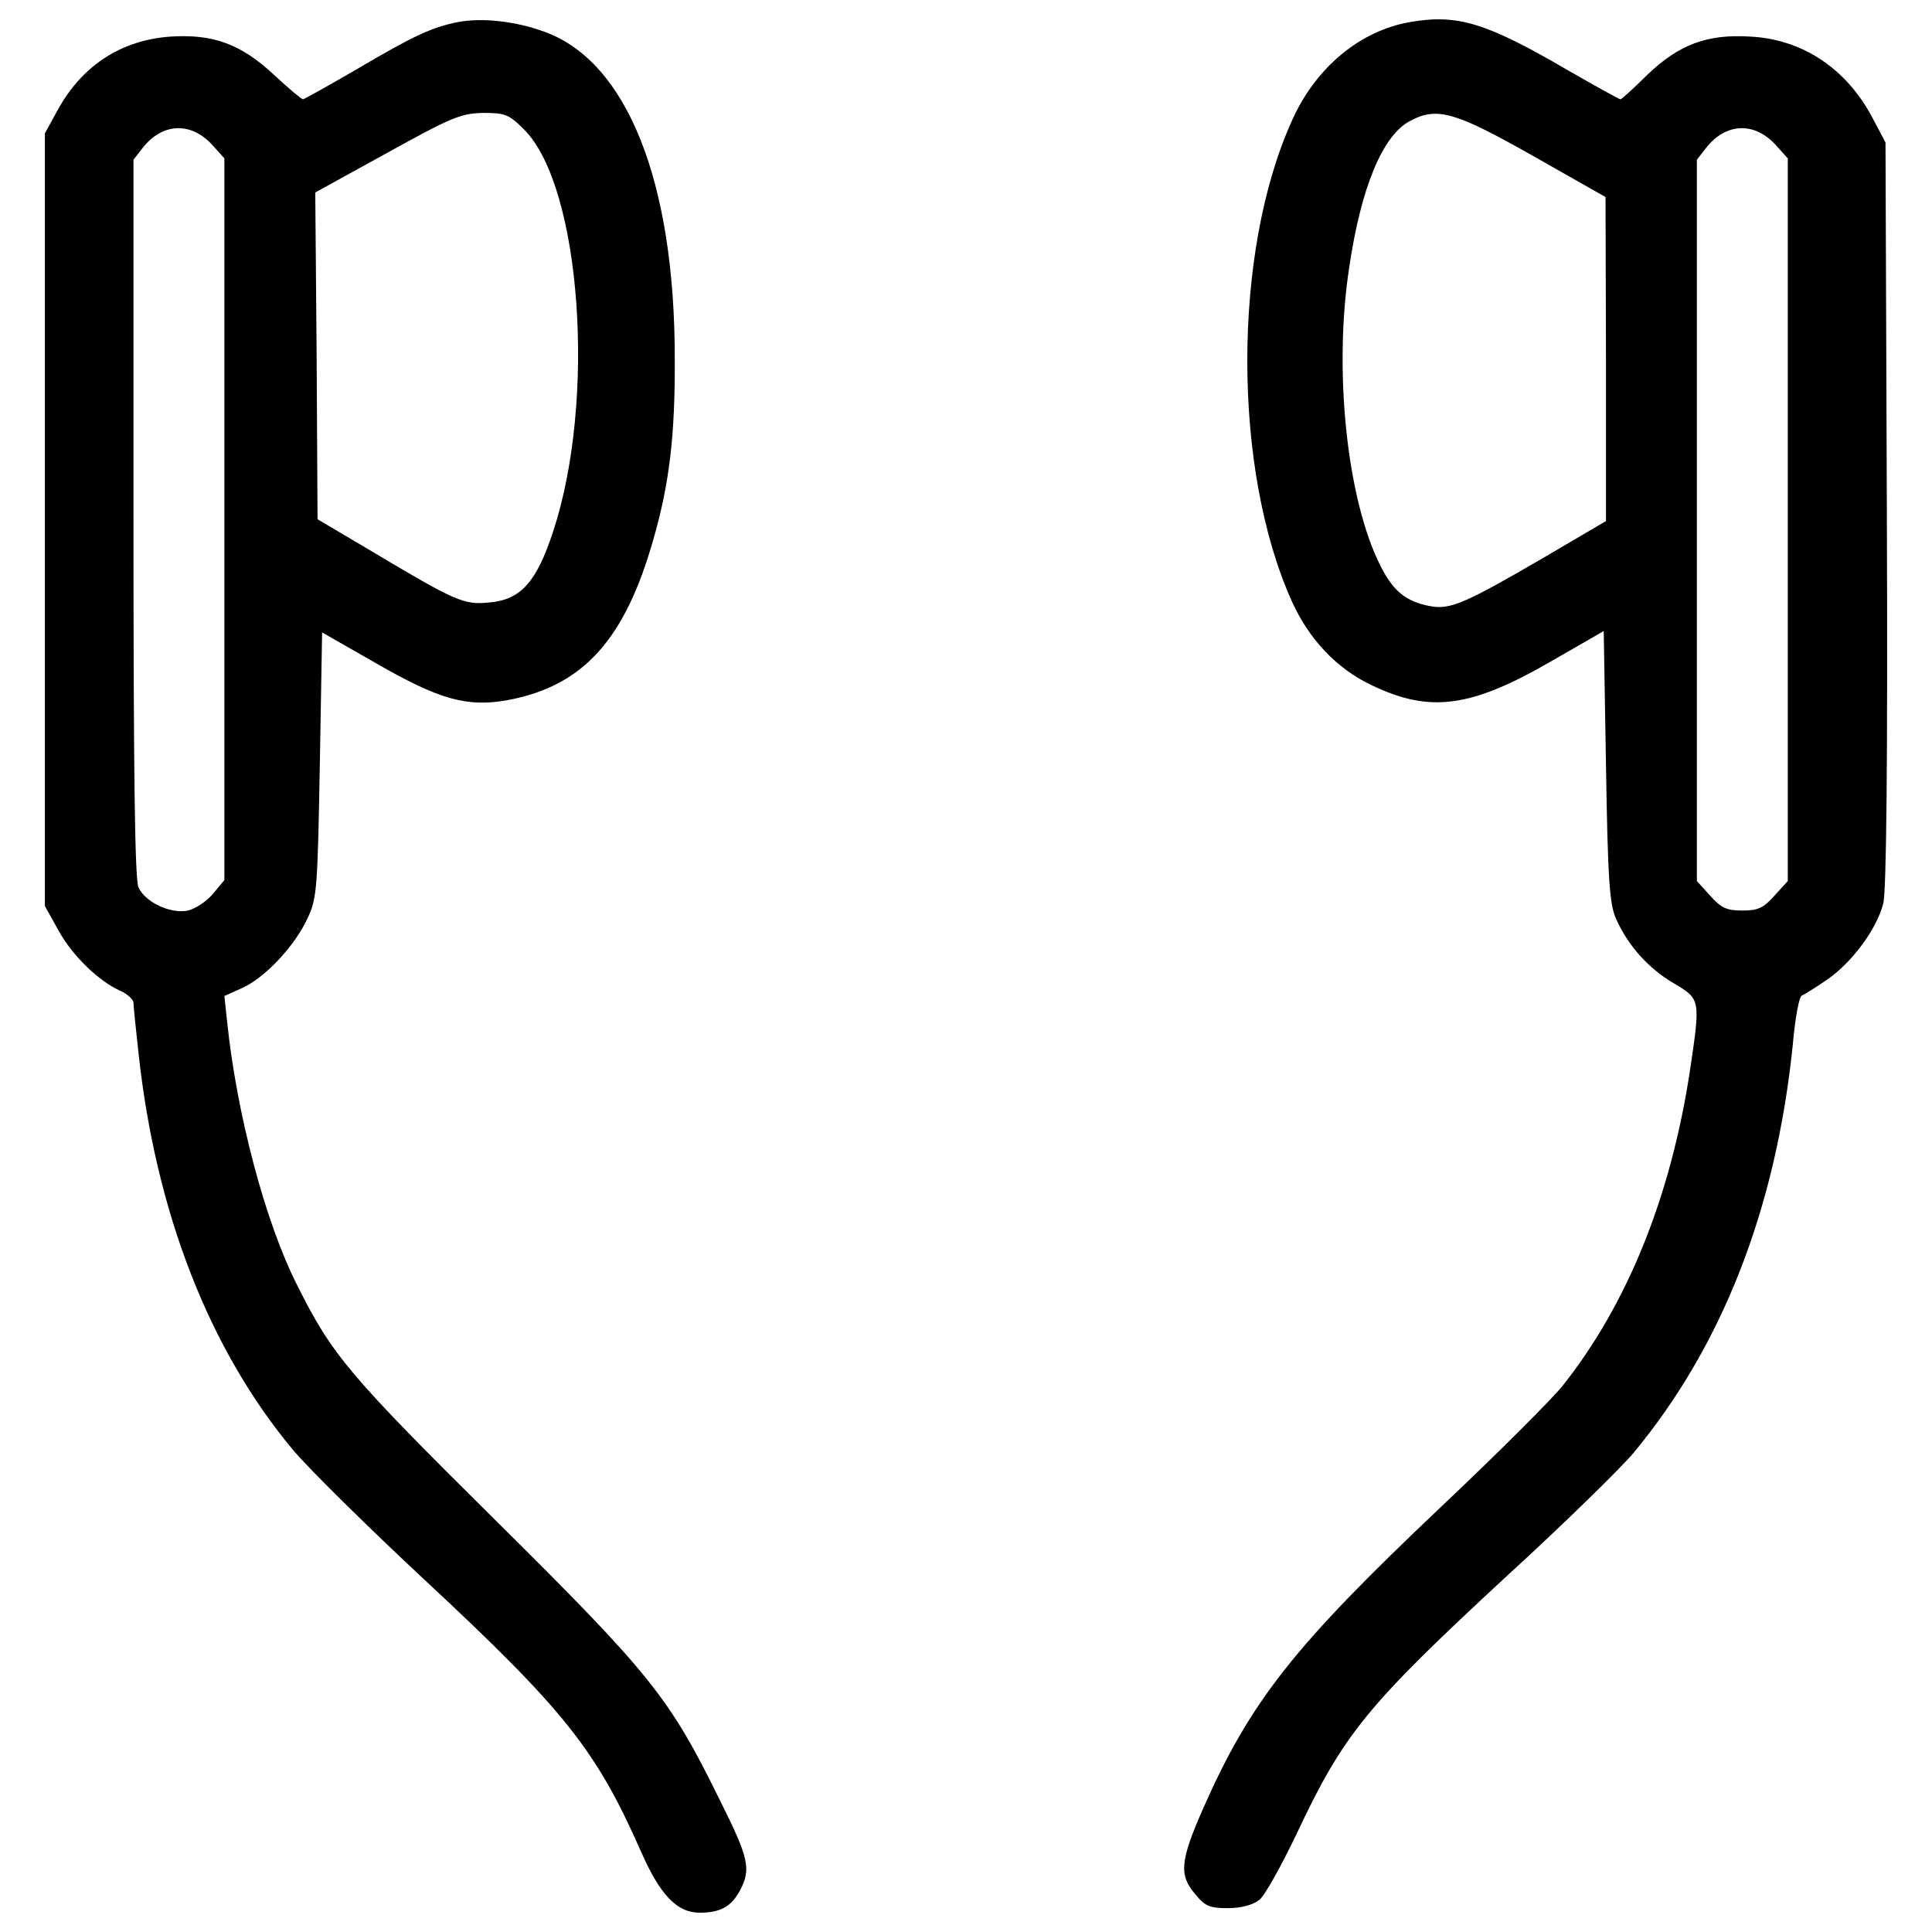 <?xml version="1.0" encoding="utf-8"?>
<!-- Svg Vector Icons : http://www.onlinewebfonts.com/icon -->
<!DOCTYPE svg PUBLIC "-//W3C//DTD SVG 1.1//EN" "http://www.w3.org/Graphics/SVG/1.1/DTD/svg11.dtd">
<svg version="1.1" xmlns="http://www.w3.org/2000/svg" xmlns:xlink="http://www.w3.org/1999/xlink" x="0px" y="0px" viewBox="0 0 1000 1000" enable-background="new 0 0 1000 1000" xml:space="preserve">
<g><g transform="translate(0,511) scale(0.1,-0.1)"><path d="M2370.5,4995.9c-136.4-28.2-221.1-65.9-524.6-244.6c-145.8-84.7-272.9-155.3-277.6-155.3c-7.1,0-75.3,56.5-150.5,127c-171.7,160-315.2,211.7-536.3,197.6c-254.1-18.8-454-148.2-581-376.4l-68.2-124.7V2420V420.5l70.6-127C375.7,161.8,512.1,30,625-19.4c35.3-16.5,65.9-44.7,65.9-61.2c0-16.5,11.8-131.7,25.9-258.8c89.4-828,367-1538.5,802.2-2058.3c75.3-89.4,381.1-392.9,682.2-672.8c719.8-670.4,884.5-877.4,1115-1399.7c101.1-230.5,188.2-319.9,305.8-319.9c108.2,0,164.7,32.9,209.4,117.6c56.5,108.2,44.7,164.7-103.5,461.1C3464.4-3675,3372.6-3559.7,2561-2755.2c-752.8,745.7-842.2,851.6-1020.9,1209.1c-167,327-315.2,891.6-364.6,1369.1l-14.1,131.7l94.1,42.3C1373.1,51.2,1526,213.5,1591.9,357c49.4,103.5,51.8,157.6,63.5,795.1l11.8,684.5l279.9-160c327-188.2,470.5-228.2,679.8-190.6c390.5,72.9,606.9,310.5,755.1,832.8c82.3,284.6,112.9,538.7,110.6,936.2c0,915.1-247,1533.8-670.4,1689C2671.6,5000.6,2495.2,5019.4,2370.5,4995.9z M2713.9,4438.4c294-296.4,374-1402,148.2-2081.9c-84.7-258.8-167-350.5-327-364.6c-134.1-14.1-171.7,2.4-621,270.5l-270.5,160l-4.7,844.5l-7.1,846.9l371.7,204.7c331.7,183.5,381.1,204.6,496.4,207C2615.1,4525.4,2634,4518.4,2713.9,4438.4z M1097.9,4360.8l63.5-70.6V2422.4V554.6l-58.8-70.6c-32.9-40-91.7-77.6-129.4-87c-89.4-18.8-221.1,42.3-256.4,120c-18.8,42.3-25.9,576.3-25.9,1912.5v1853.7l49.4,63.5C841.4,4473.7,987.3,4480.7,1097.9,4360.8z"/><path d="M7298.7,4995.9c-258.8-44.7-489.3-235.2-611.6-510.5c-308.2-679.8-308.2-1806.6,0-2488.8c89.4-197.6,232.9-348.1,411.7-432.8c303.4-145.9,515.2-117.6,936.2,127l265.8,152.9l11.8-698.7c9.4-597.5,18.8-715.1,51.8-790.4c63.5-141.1,167-256.4,298.8-334c138.8-82.3,138.8-82.3,84.7-447c-98.8-656.3-324.6-1213.8-658.7-1634.9c-51.7-65.9-336.4-350.5-632.8-630.4c-759.8-719.8-983.3-1002.1-1230.3-1562c-117.6-268.2-124.7-341.1-40-439.9c51.8-63.5,75.3-72.9,169.4-72.9c68.2,0,129.4,16.5,162.3,42.3c28.2,21.2,112.9,174.1,192.9,341.1c244.6,519.9,362.2,663.4,1089.1,1336.2c296.4,270.5,588.1,557.5,654,635.1c461.1,555.2,738.7,1265.6,825.7,2114.8c11.8,136.4,32.9,251.7,47,254.1c11.8,4.7,72.9,42.3,134.1,84.7c124.7,87.1,251.7,256.4,287,390.5c16.5,61.2,23.5,741,18.8,2016l-7.1,1924.2l-65.9,124.7c-134.1,256.4-362.3,409.3-632.8,423.4c-223.5,14.1-369.3-40-534-197.6c-70.6-70.6-134.1-127-138.8-127c-7.1,0-129.4,68.2-272.9,150.6C7691.6,4993.6,7543.4,5038.2,7298.7,4995.9z M7940.9,4299.6l369.3-209.4l2.3-839.8V2413L7988,2222.5c-404.6-235.2-482.2-270.5-588.1-249.4c-122.3,23.5-188.2,77.6-251.7,202.3c-176.4,343.4-247,1016.2-164.7,1550.2c61.2,416.4,174.1,686.9,317.6,759.8C7439.9,4558.4,7534,4530.1,7940.9,4299.6z M9190,4360.8l63.5-70.6V2420V549.9l-68.3-75.3c-56.4-63.5-84.7-77.6-167-77.6c-82.3,0-110.6,14.1-167,77.6l-68.2,75.3v1867.8v1865.4l49.4,63.5C8933.7,4473.7,9079.5,4480.7,9190,4360.8z"/></g></g>
</svg>
